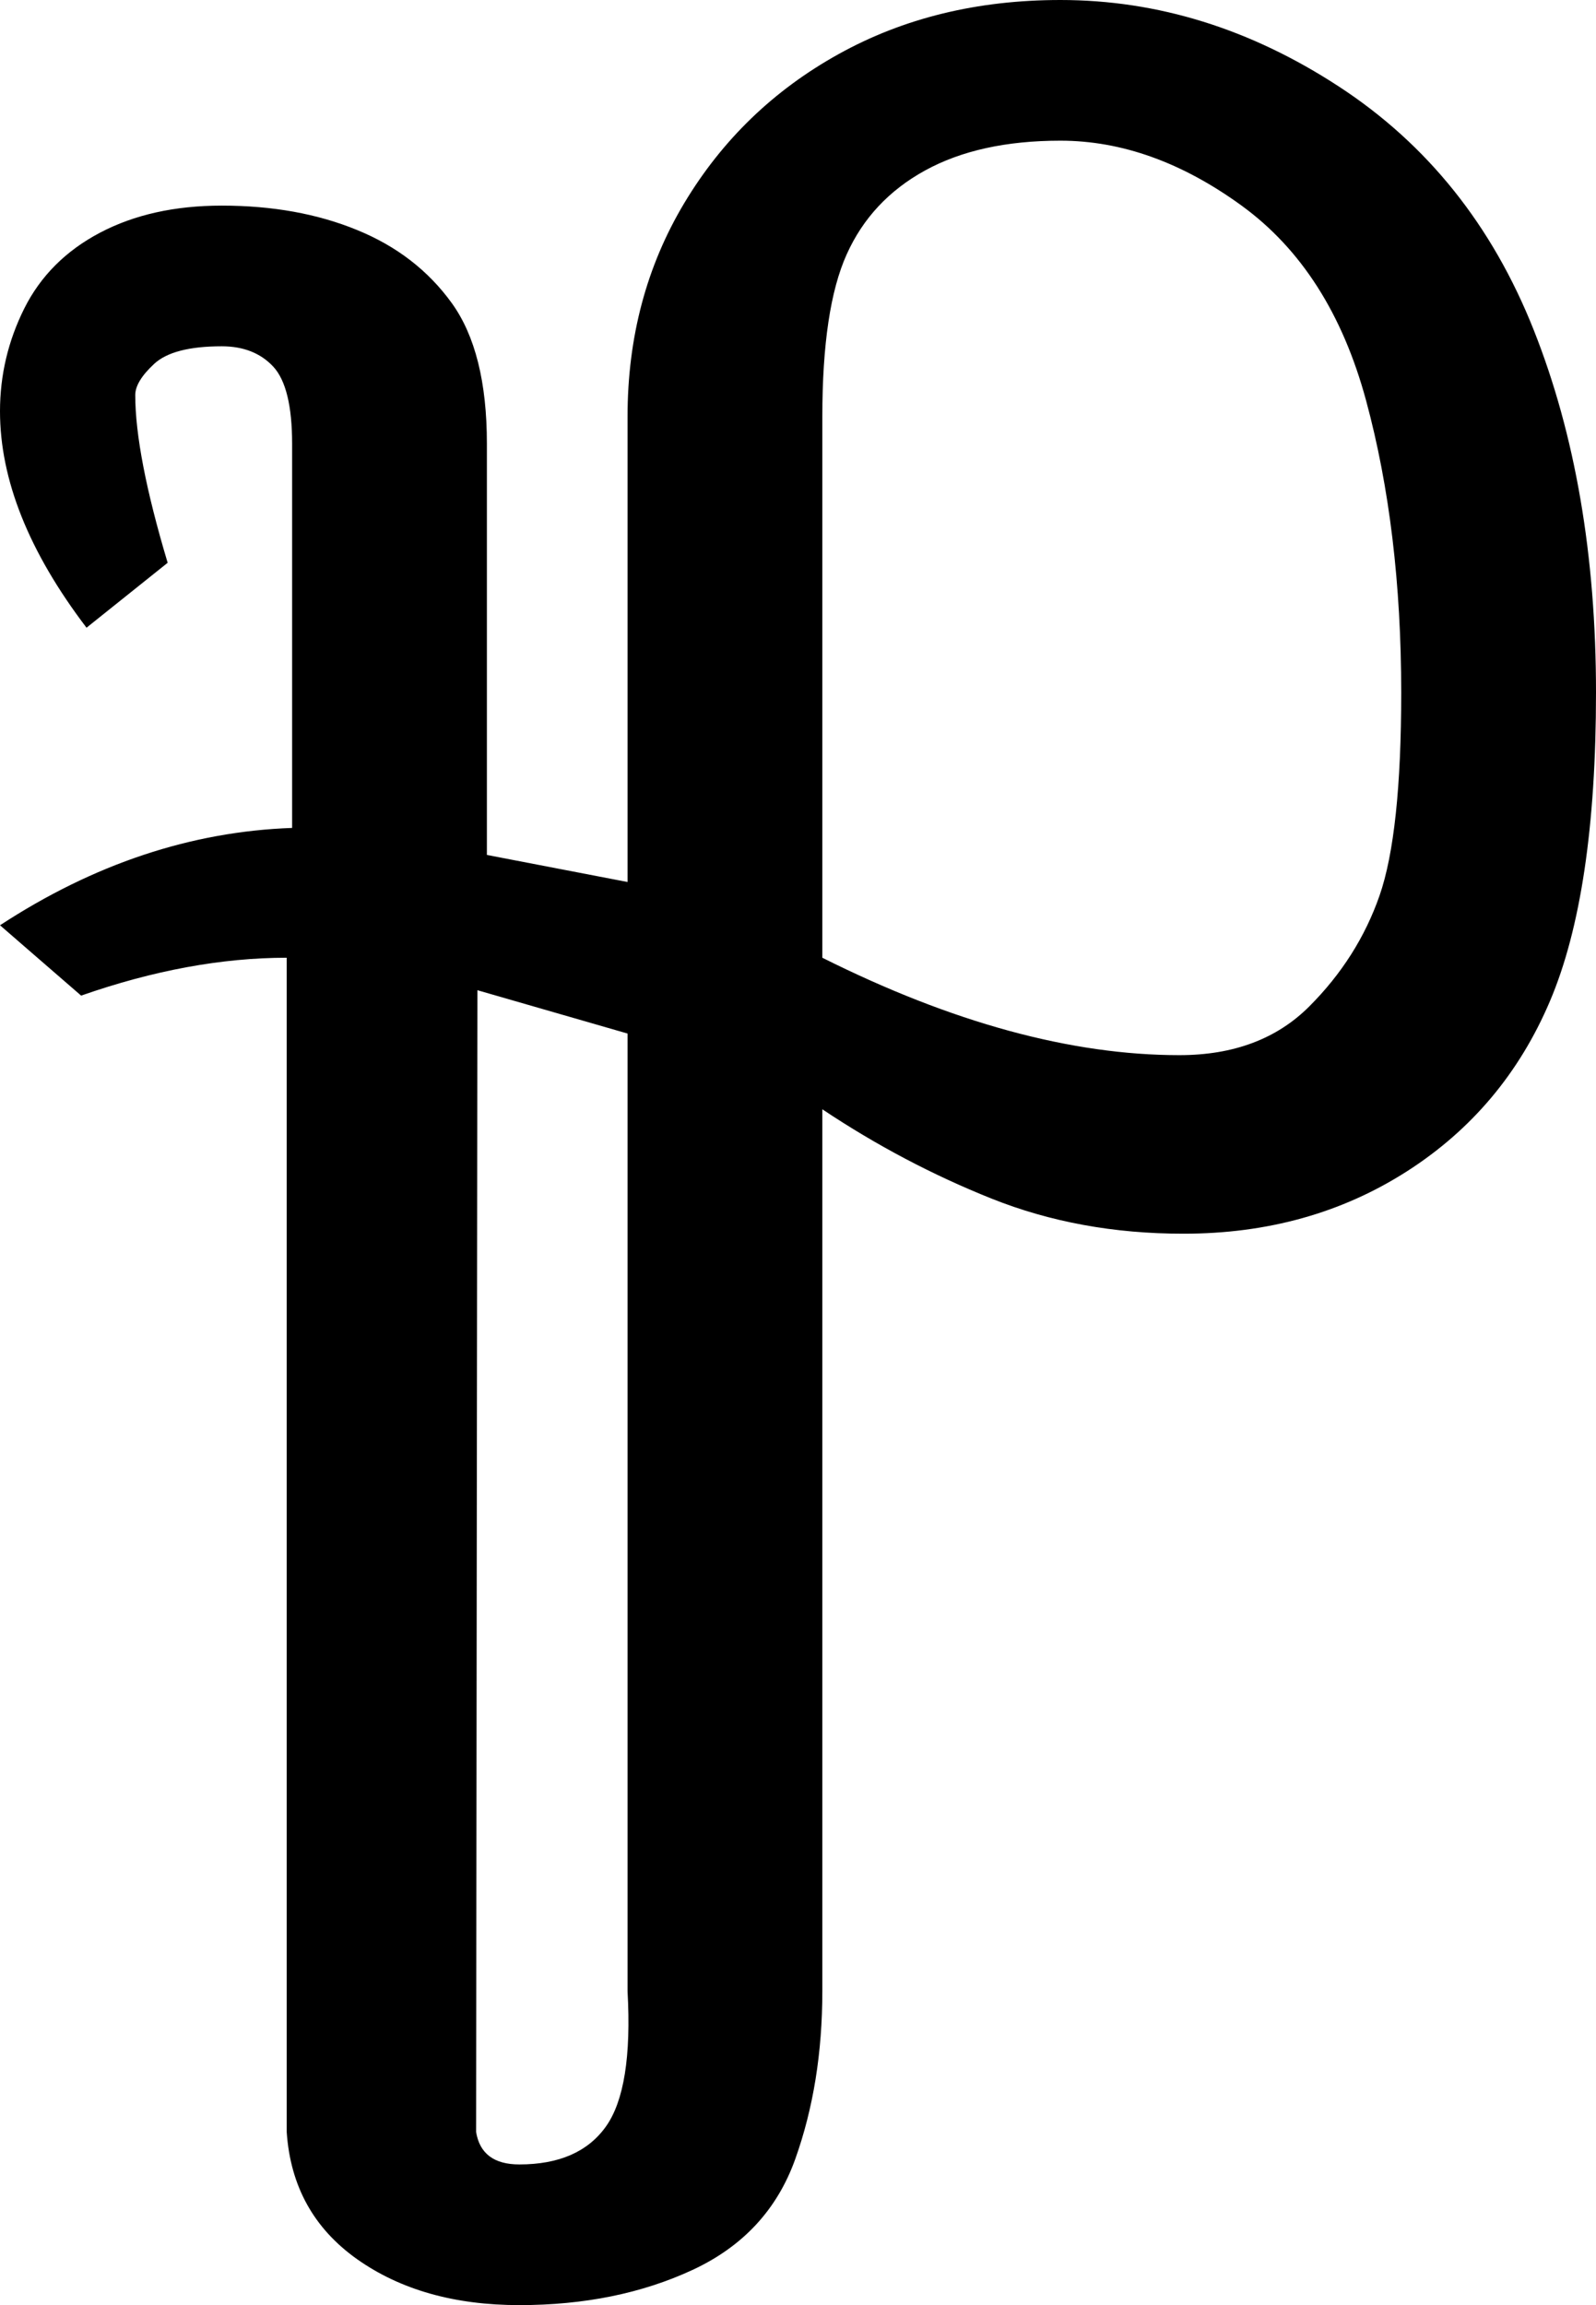 <?xml version="1.0" encoding="UTF-8" standalone="no"?>
<!-- Created with Inkscape (http://www.inkscape.org/) -->
<svg
   xmlns:dc="http://purl.org/dc/elements/1.1/"
   xmlns:cc="http://creativecommons.org/ns#"
   xmlns:rdf="http://www.w3.org/1999/02/22-rdf-syntax-ns#"
   xmlns:svg="http://www.w3.org/2000/svg"
   xmlns="http://www.w3.org/2000/svg"
   xmlns:sodipodi="http://sodipodi.sourceforge.net/DTD/sodipodi-0.dtd"
   xmlns:inkscape="http://www.inkscape.org/namespaces/inkscape"
   width="24.237"
   height="35"
   id="svg2987"
   sodipodi:version="0.32"
   inkscape:version="0.46"
   version="1.0"
   sodipodi:docname="U+214C.svg"
   inkscape:output_extension="org.inkscape.output.svg.inkscape">
  <defs
     id="defs2989">
    <inkscape:perspective
       sodipodi:type="inkscape:persp3d"
       inkscape:vp_x="0 : 526.18109 : 1"
       inkscape:vp_y="0 : 1000 : 0"
       inkscape:vp_z="744.09448 : 526.18109 : 1"
       inkscape:persp3d-origin="372.04724 : 350.78739 : 1"
       id="perspective2995" />
  </defs>
  <sodipodi:namedview
     id="base"
     pagecolor="#ffffff"
     bordercolor="#666666"
     borderopacity="1.0"
     gridtolerance="10000"
     guidetolerance="10"
     objecttolerance="10"
     inkscape:pageopacity="0.0"
     inkscape:pageshadow="2"
     inkscape:zoom="10.836585"
     inkscape:cx="11.856553"
     inkscape:cy="14.964581"
     inkscape:document-units="px"
     inkscape:current-layer="layer1"
     showgrid="false"
     inkscape:window-width="870"
     inkscape:window-height="669"
     inkscape:window-x="115"
     inkscape:window-y="115" />
  <g
     inkscape:label="Layer 1"
     inkscape:groupmode="layer"
     id="layer1"
     transform="translate(-169.371,-705.563)">
    <path
       style="font-size:17.527px;font-style:normal;font-variant:normal;font-weight:normal;font-stretch:normal;text-align:start;line-height:100%;writing-mode:lr-tb;text-anchor:start;fill:#000000;fill-opacity:1;stroke:none;stroke-width:1px;stroke-linecap:butt;stroke-linejoin:miter;stroke-opacity:1;font-family:Arial Unicode MS;-inkscape-font-specification:Arial Unicode MS"
       d="M 177.258,740.563 C 176.272,740.563 175.45,740.33 174.793,739.865 C 174.136,739.399 173.78,738.756 173.725,737.934 L 173.725,720.105 C 172.739,720.105 171.698,720.297 170.603,720.68 L 169.371,719.612 C 170.795,718.681 172.274,718.188 173.807,718.134 L 173.807,712.3 C 173.807,711.725 173.711,711.335 173.52,711.129 C 173.328,710.924 173.068,710.821 172.739,710.821 C 172.246,710.821 171.904,710.91 171.712,711.088 C 171.52,711.266 171.425,711.424 171.425,711.561 C 171.425,712.163 171.589,713.012 171.917,714.108 L 170.685,715.094 C 169.809,713.943 169.371,712.848 169.371,711.807 C 169.371,711.26 169.494,710.739 169.74,710.246 C 169.987,709.753 170.37,709.37 170.89,709.096 C 171.411,708.822 172.027,708.685 172.739,708.685 C 173.506,708.685 174.191,708.808 174.793,709.055 C 175.396,709.301 175.875,709.671 176.231,710.164 C 176.587,710.657 176.765,711.369 176.765,712.3 L 176.765,718.544 L 178.901,718.955 L 178.901,711.889 C 178.901,710.684 179.189,709.603 179.764,708.644 C 180.339,707.686 181.119,706.932 182.105,706.385 C 183.091,705.837 184.214,705.563 185.474,705.563 C 186.953,705.563 188.363,706.001 189.705,706.878 C 191.047,707.754 192.033,708.986 192.663,710.575 C 193.293,712.163 193.608,713.998 193.608,716.08 C 193.608,718.106 193.375,719.667 192.909,720.763 C 192.444,721.858 191.718,722.721 190.732,723.351 C 189.746,723.981 188.616,724.296 187.343,724.295 C 186.289,724.296 185.316,724.117 184.426,723.761 C 183.536,723.405 182.68,722.954 181.859,722.406 L 181.859,735.798 C 181.859,736.729 181.722,737.578 181.448,738.345 C 181.174,739.112 180.654,739.673 179.887,740.029 C 179.12,740.385 178.244,740.563 177.258,740.563 L 177.258,740.563 z M 177.258,738.427 C 177.86,738.427 178.299,738.235 178.572,737.852 C 178.846,737.468 178.956,736.784 178.901,735.798 L 178.901,721.256 L 176.621,720.598 L 176.601,737.934 C 176.655,738.263 176.874,738.427 177.258,738.427 L 177.258,738.427 z M 187.281,721.584 C 188.103,721.584 188.76,721.338 189.253,720.845 C 189.746,720.352 190.102,719.79 190.321,719.161 C 190.54,718.531 190.65,717.504 190.65,716.08 C 190.65,714.436 190.472,712.957 190.116,711.643 C 189.76,710.328 189.13,709.342 188.226,708.685 C 187.322,708.028 186.405,707.699 185.474,707.699 C 184.652,707.699 183.968,707.85 183.42,708.151 C 182.872,708.452 182.475,708.877 182.229,709.425 C 181.982,709.972 181.859,710.794 181.859,711.889 L 181.859,720.105 C 183.831,721.091 185.638,721.584 187.281,721.584 L 187.281,721.584 z"
       id="text2997" />
  </g>
</svg>
